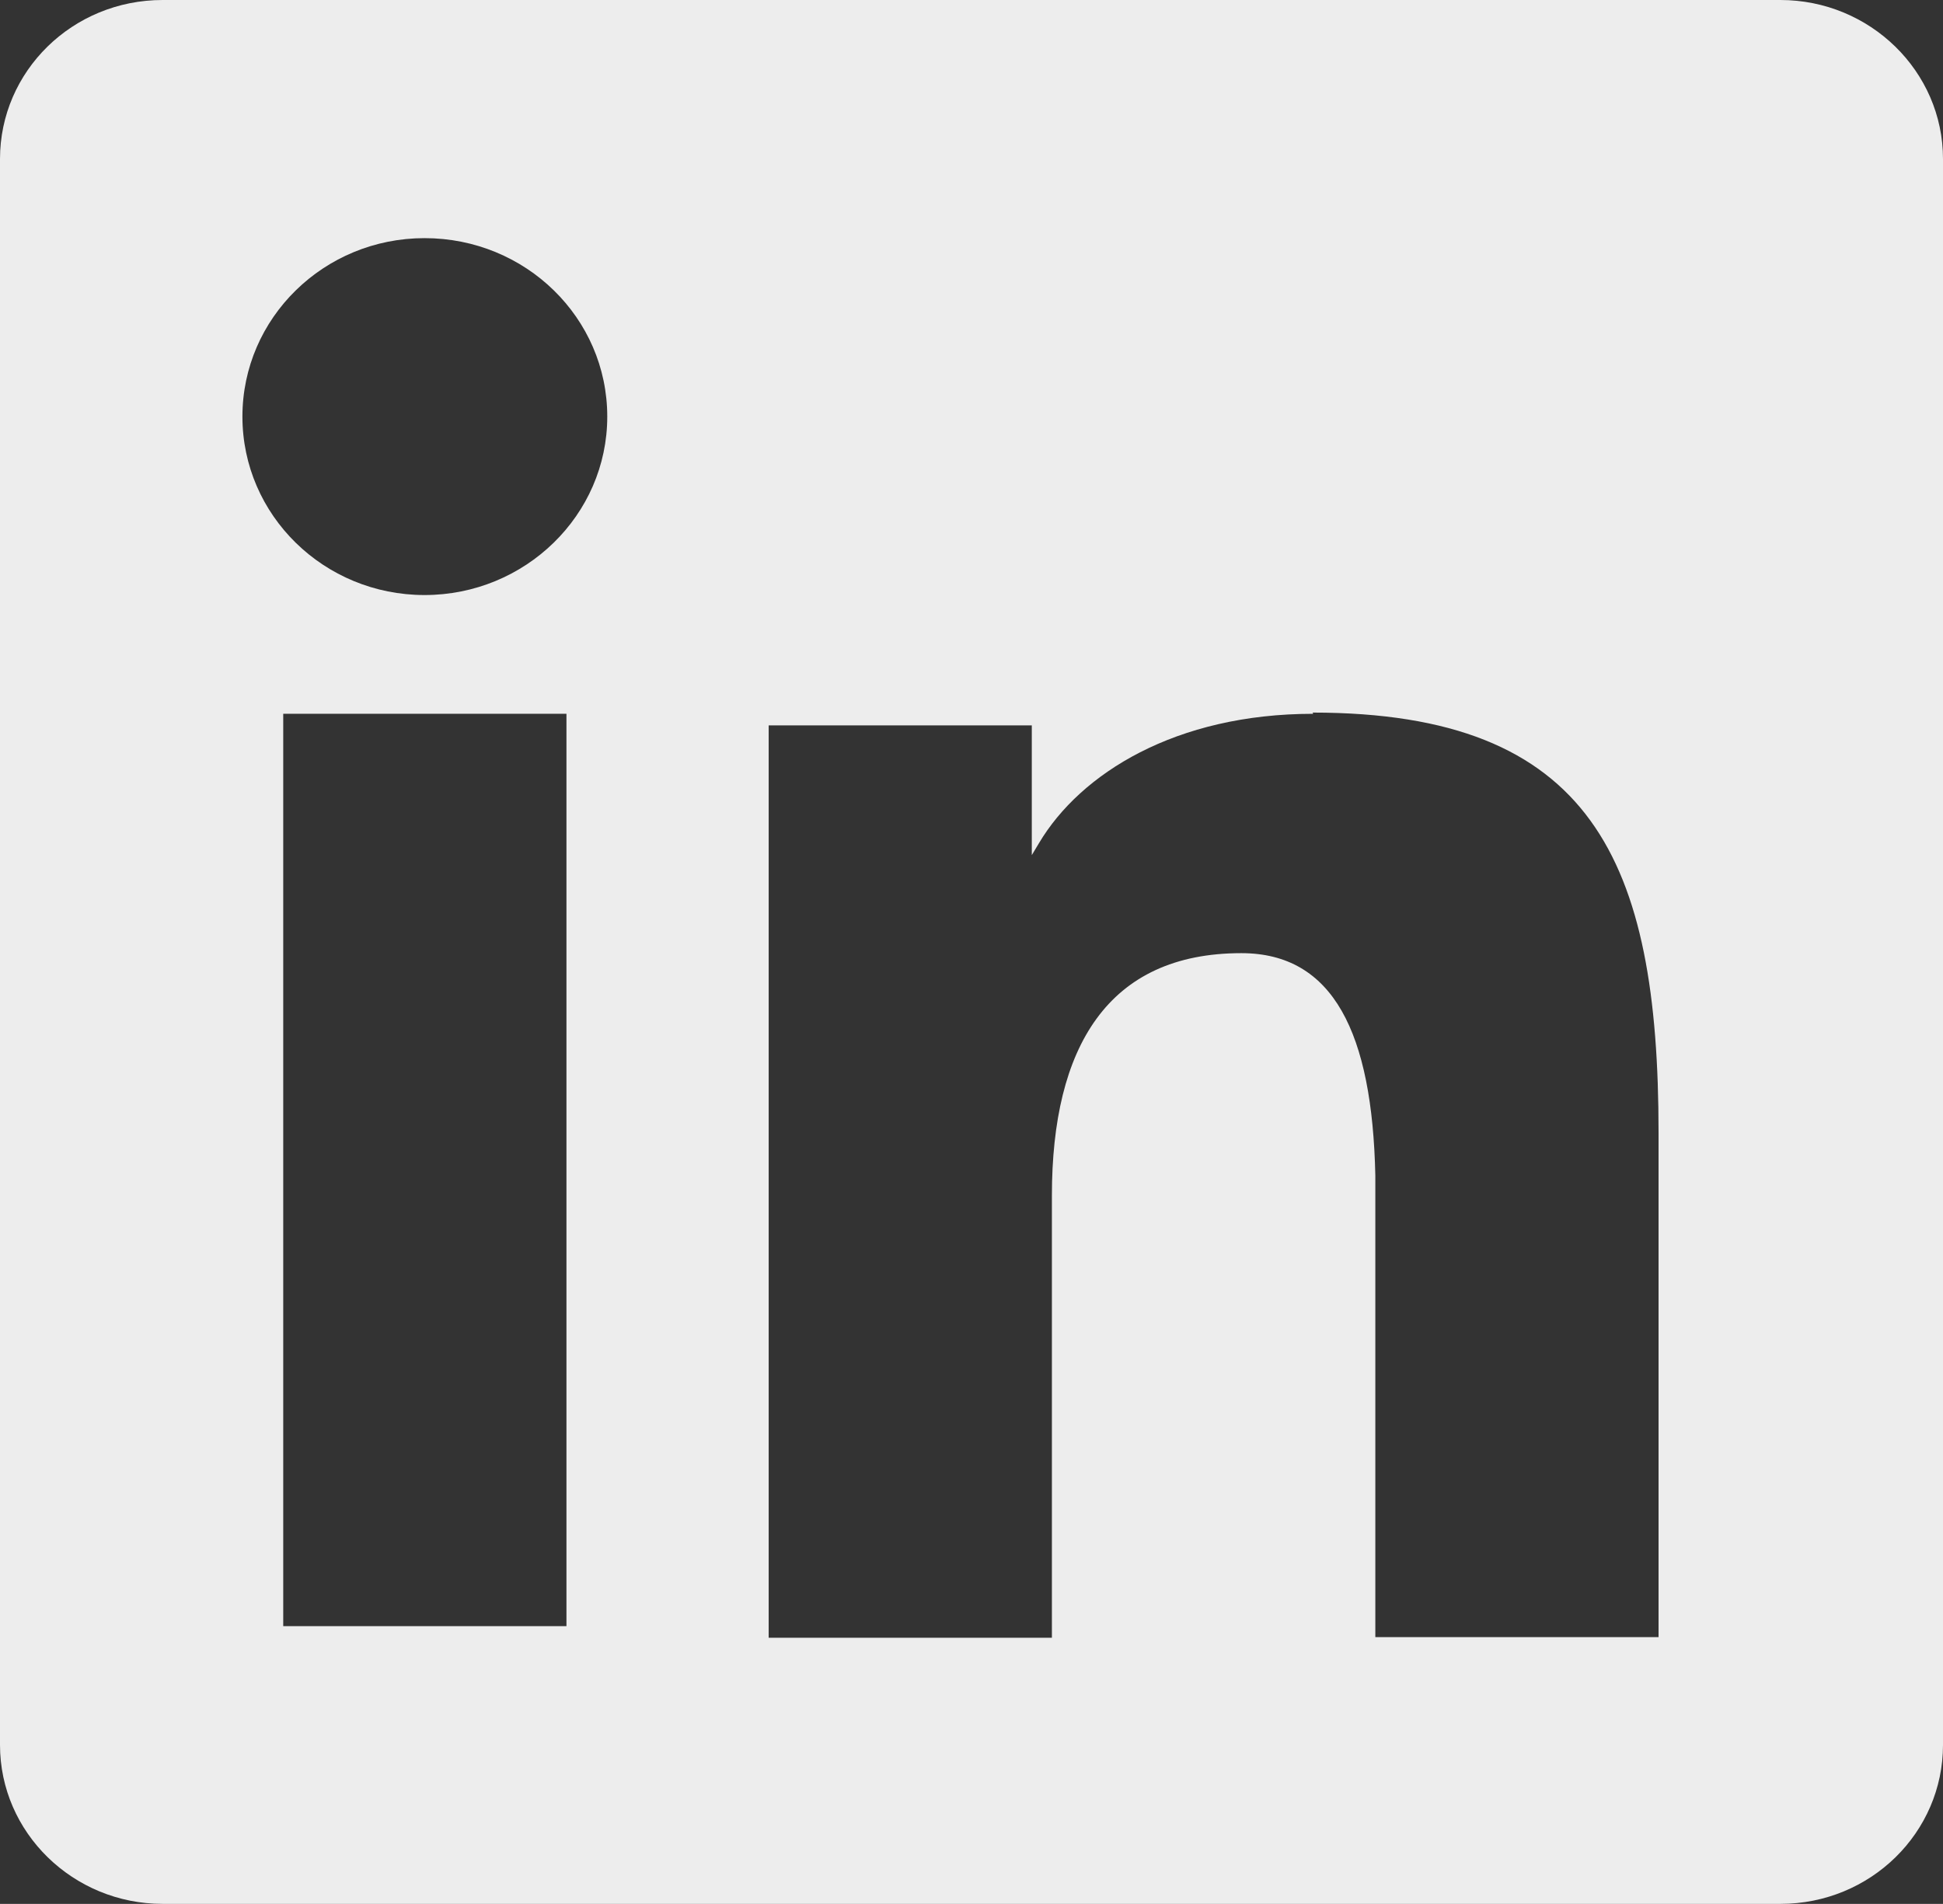 <?xml version="1.0" encoding="UTF-8"?>
<svg id="Layer_2" data-name="Layer 2" xmlns="http://www.w3.org/2000/svg" viewBox="0 0 31.9 31.26">
  <rect x="0" y="0" width="31.9" height="31.26" fill="#333333" stroke="none"/>
  <defs>
    <style>
      .cls-1 {
        fill: #ededed;
      }
    </style>
  </defs>
  <g id="export">
    <path class="cls-1" d="M6.97,3.91c-1.65,0-2.99,1.31-2.99,2.93s1.34,2.93,2.99,2.93,3-1.31,3-2.93-1.34-2.93-3-2.93M9.3,11.72h-4.65v14.98h4.65v-14.98ZM21.56,11.72c-2.26,0-3.82.98-4.5,2.12l-.12.2v-2.13h-4.32v14.98h4.65v-7.26c0-2.44.92-3.98,3.11-3.98,1.51,0,2.15,1.31,2.2,3.65v7.58h4.65v-8.28c0-4.47-1.09-6.9-5.68-6.9M29.23,0c1.47,0,2.67,1.17,2.67,2.61v26.04c0,1.44-1.19,2.61-2.67,2.61H2.67c-1.47,0-2.67-1.17-2.67-2.61V2.61C0,1.17,1.19,0,2.67,0h26.57Z"/>
  </g>
</svg>